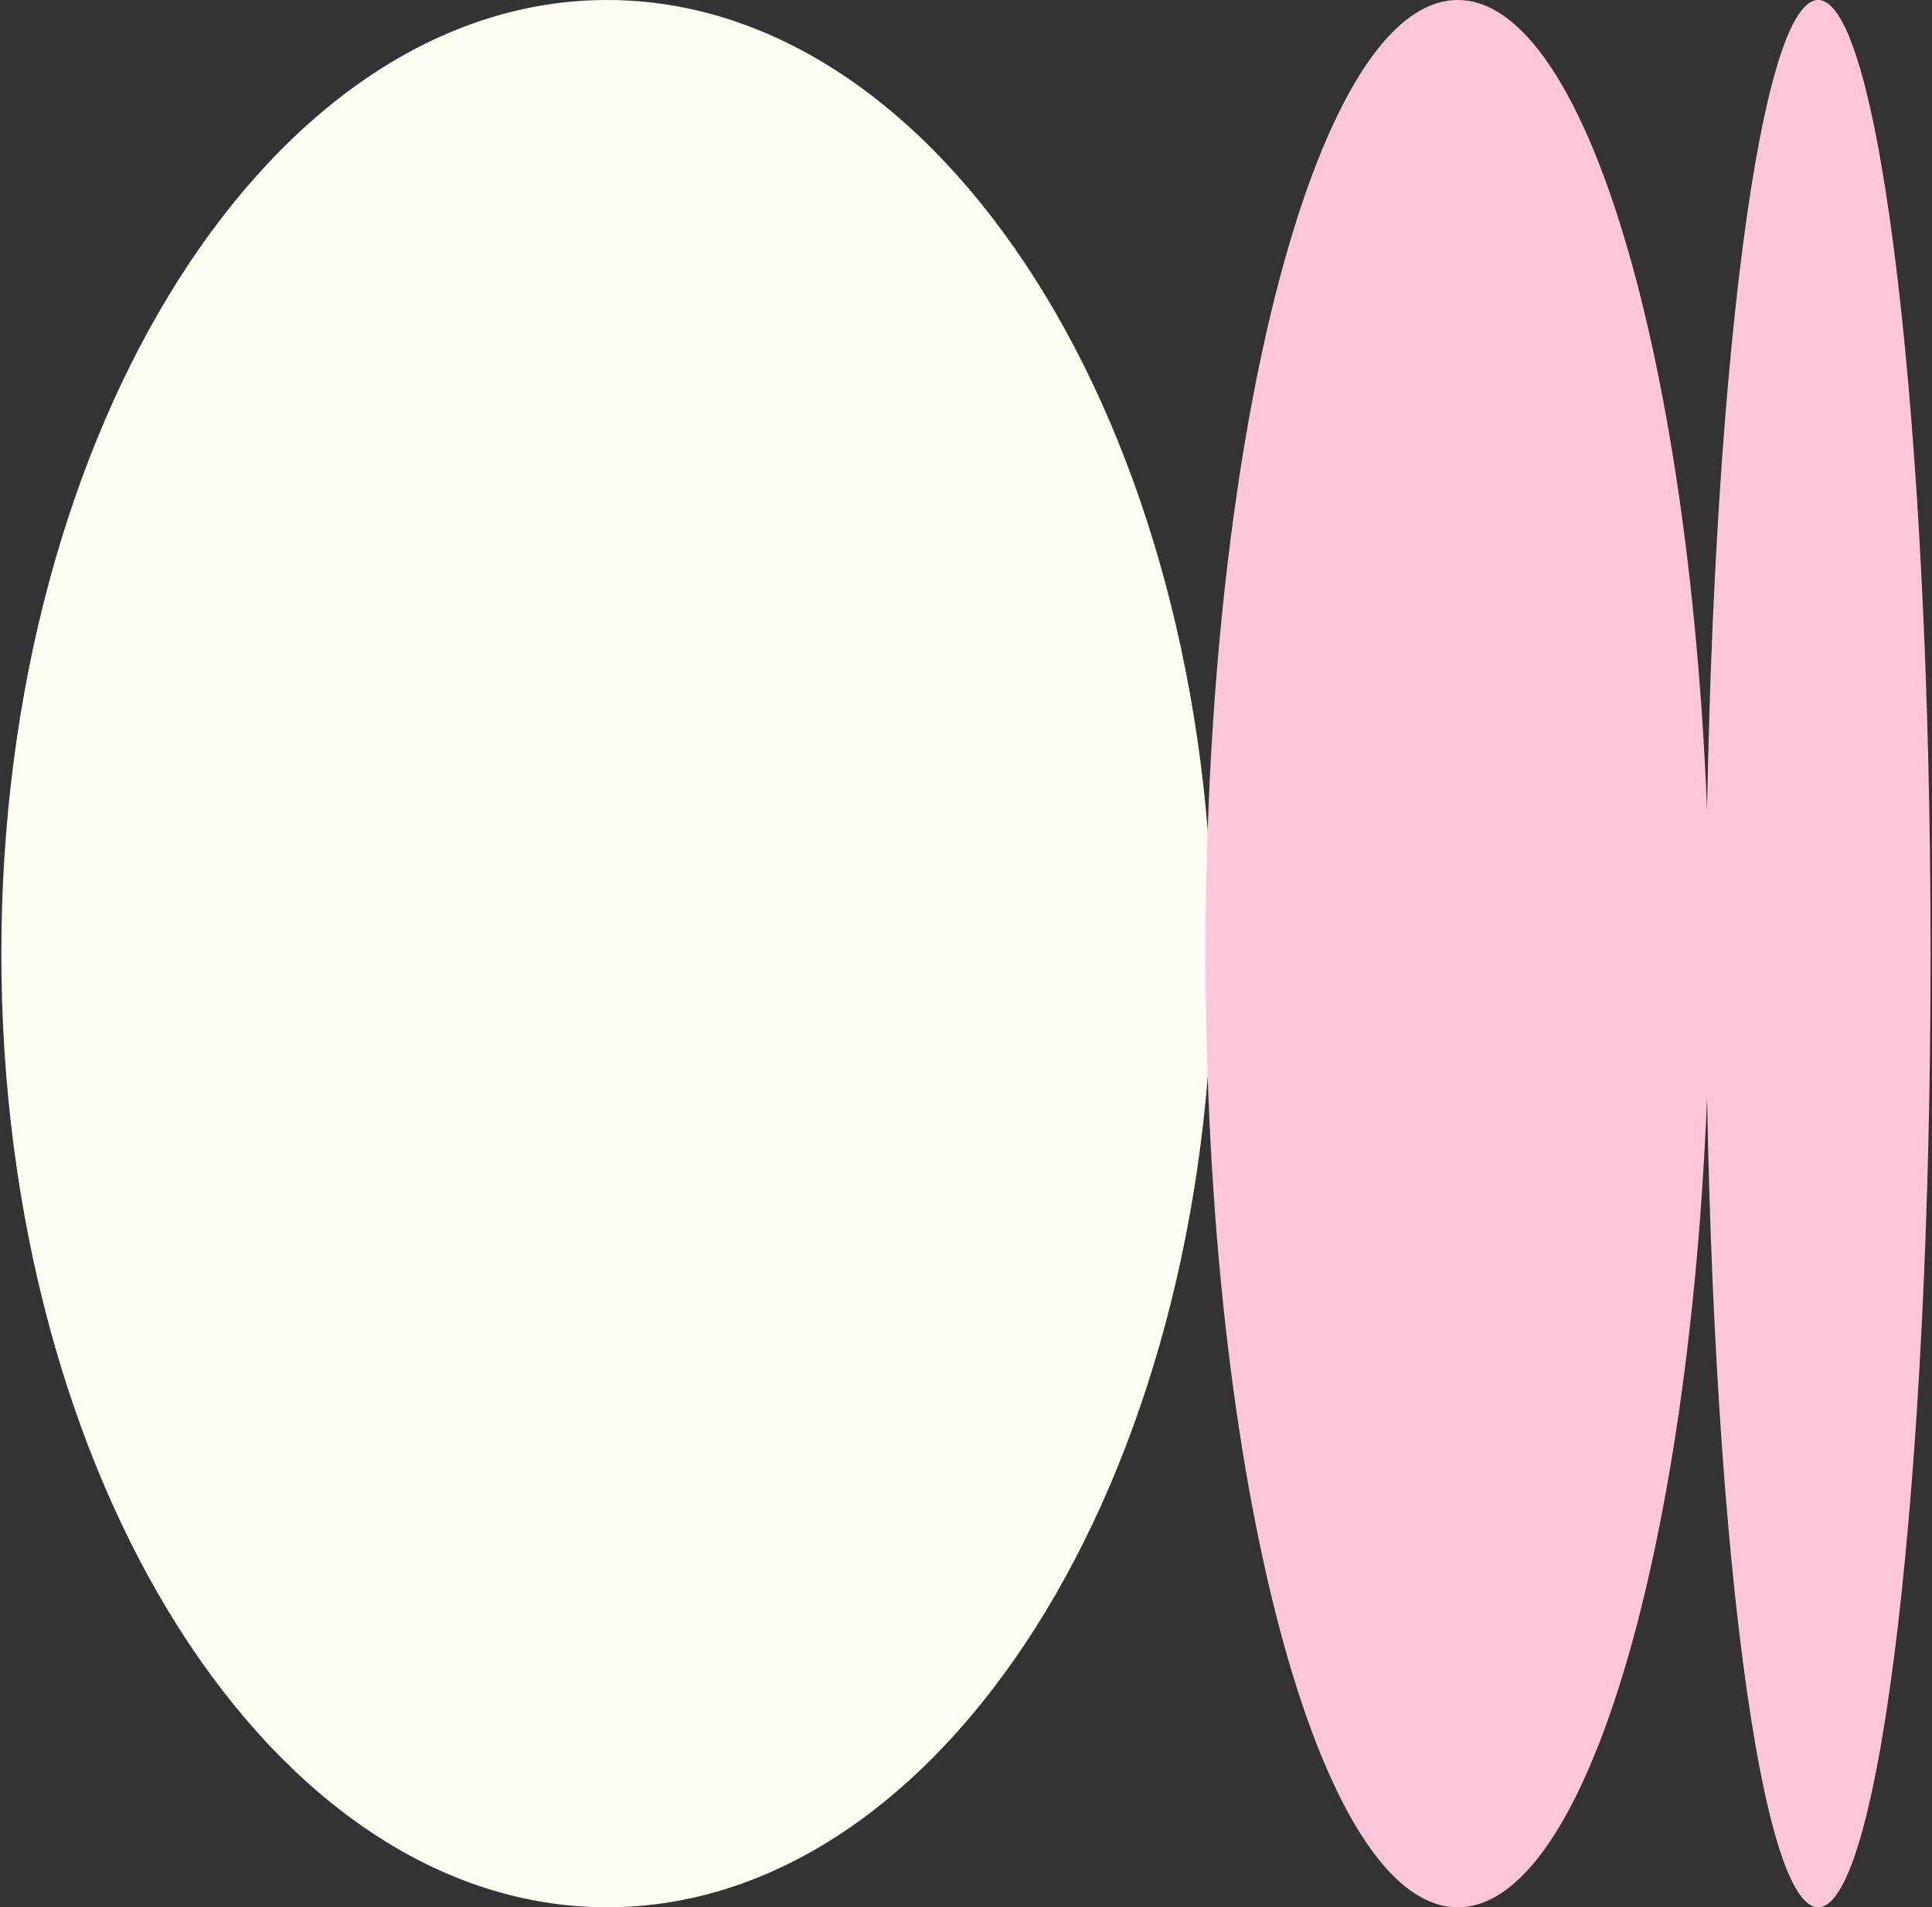 <svg width="79" height="78" viewBox="0 0 79 78" fill="none" xmlns="http://www.w3.org/2000/svg">
<rect x="0" y="0" width="79" height="78" fill="#333333" stroke="none"/>
<g clip-path="url(#clip0_4560_16702)">
<path d="M24.823 78C38.502 78 49.59 60.539 49.59 39C49.59 17.461 38.502 0 24.823 0C11.144 0 0.055 17.461 0.055 39C0.055 60.539 11.144 78 24.823 78Z" fill="#FFFCF1"/>
<path d="M59.608 78C65.302 78 69.919 60.539 69.919 39C69.919 17.461 65.302 0 59.608 0C53.913 0 49.297 17.461 49.297 39C49.297 60.539 53.913 78 59.608 78Z" fill="#FFC5D9"/>
<path d="M74.346 78C76.884 78 78.942 60.539 78.942 39C78.942 17.461 76.884 0 74.346 0C71.808 0 69.75 17.461 69.75 39C69.75 60.539 71.808 78 74.346 78Z" fill="#FFC5D9"/>
</g>
<defs>
<clipPath id="clip0_4560_16702">
<rect width="79" height="78" fill="white"/>
</clipPath>
</defs>
</svg>
